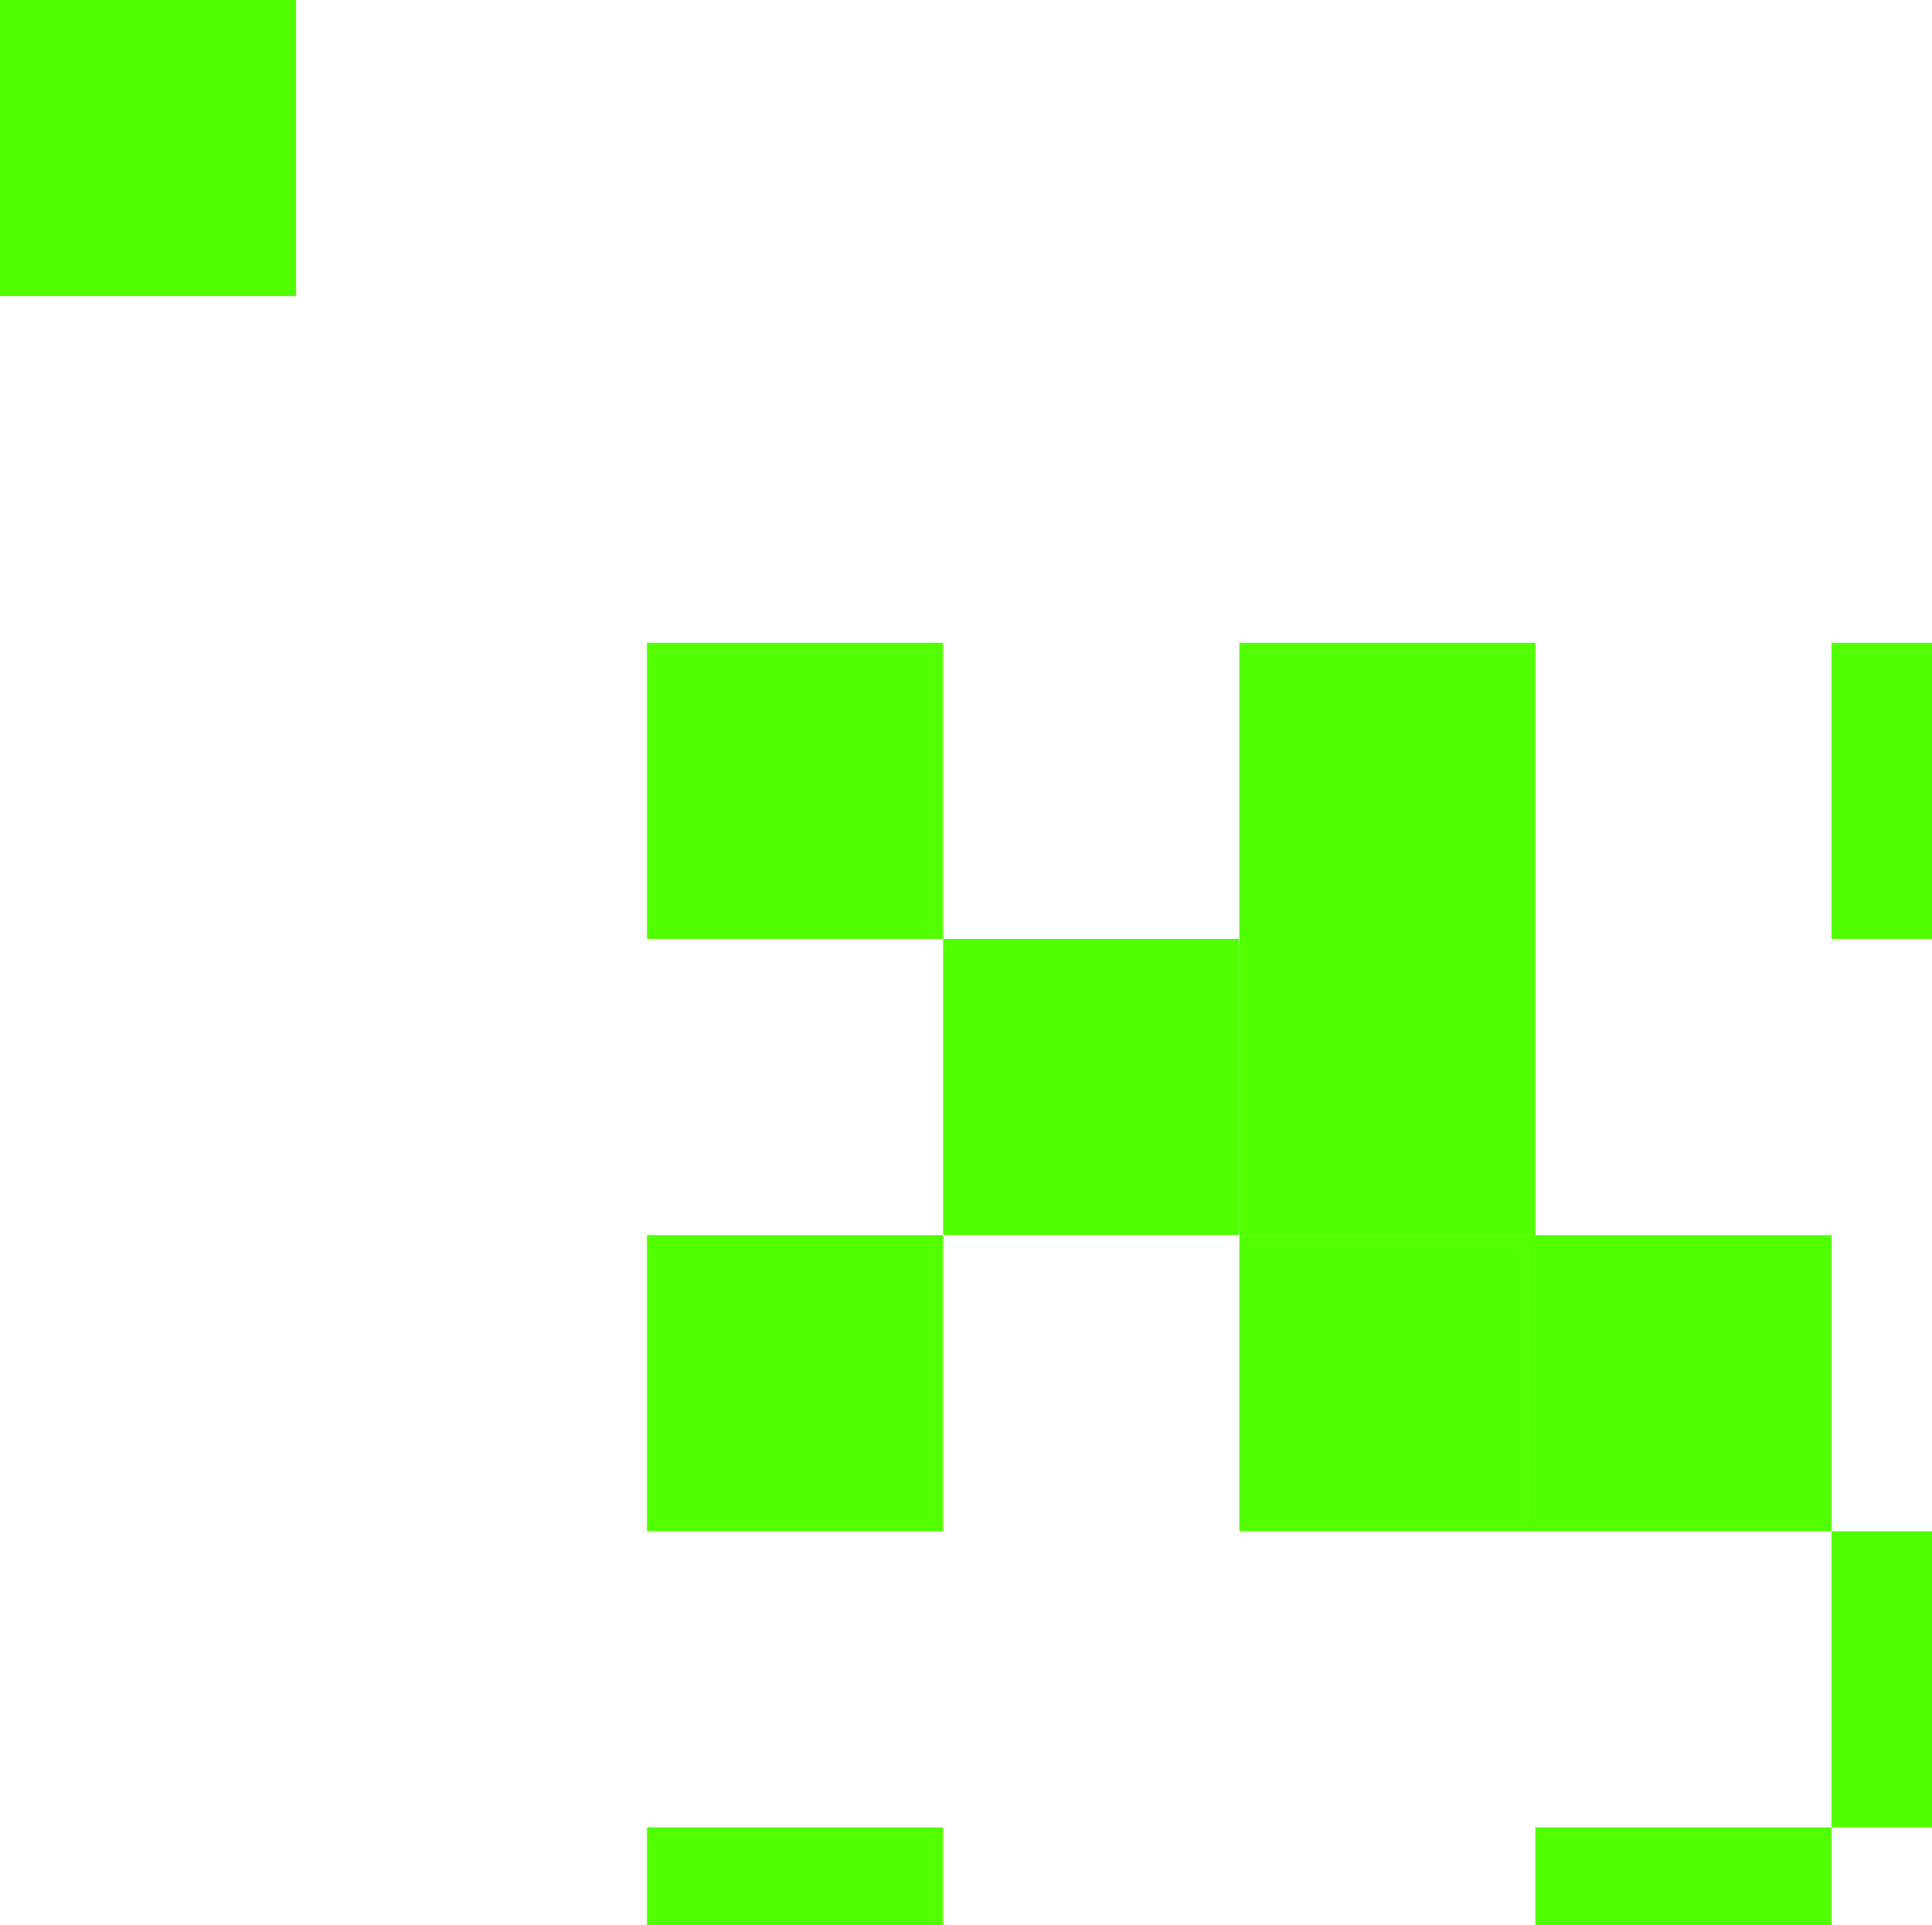 <svg width="565" height="563" viewBox="0 0 565 563" fill="none" xmlns="http://www.w3.org/2000/svg">
<path d="M86.594 0L0 0L0 86.594L86.594 86.594L86.594 0Z" fill="#52FF00"/>
<path d="M622.197 188H535.603V274.594H622.197V188Z" fill="#52FF00"/>
<path d="M449.027 188H362.433V274.594H449.027V188Z" fill="#52FF00"/>
<path d="M275.797 188H189.203V274.594H275.797V188Z" fill="#52FF00"/>
<path d="M362.409 274.594H275.815V361.188H362.409V274.594Z" fill="#52FF00"/>
<path d="M449.027 274.594H362.433V361.188H449.027V274.594Z" fill="#52FF00"/>
<path d="M449.027 361.218H362.433V447.812H449.027V361.218Z" fill="#52FF00"/>
<path d="M275.797 361.218H189.203V447.812H275.797V361.218Z" fill="#52FF00"/>
<path d="M535.602 361.218H449.008V447.812H535.602V361.218Z" fill="#52FF00"/>
<path d="M622.197 447.812H535.603V534.406H622.197V447.812Z" fill="#52FF00"/>
<path d="M275.797 534.406H189.203V621H275.797V534.406Z" fill="#52FF00"/>
<path d="M535.602 534.406H449.008V621H535.602V534.406Z" fill="#52FF00"/>
</svg>
